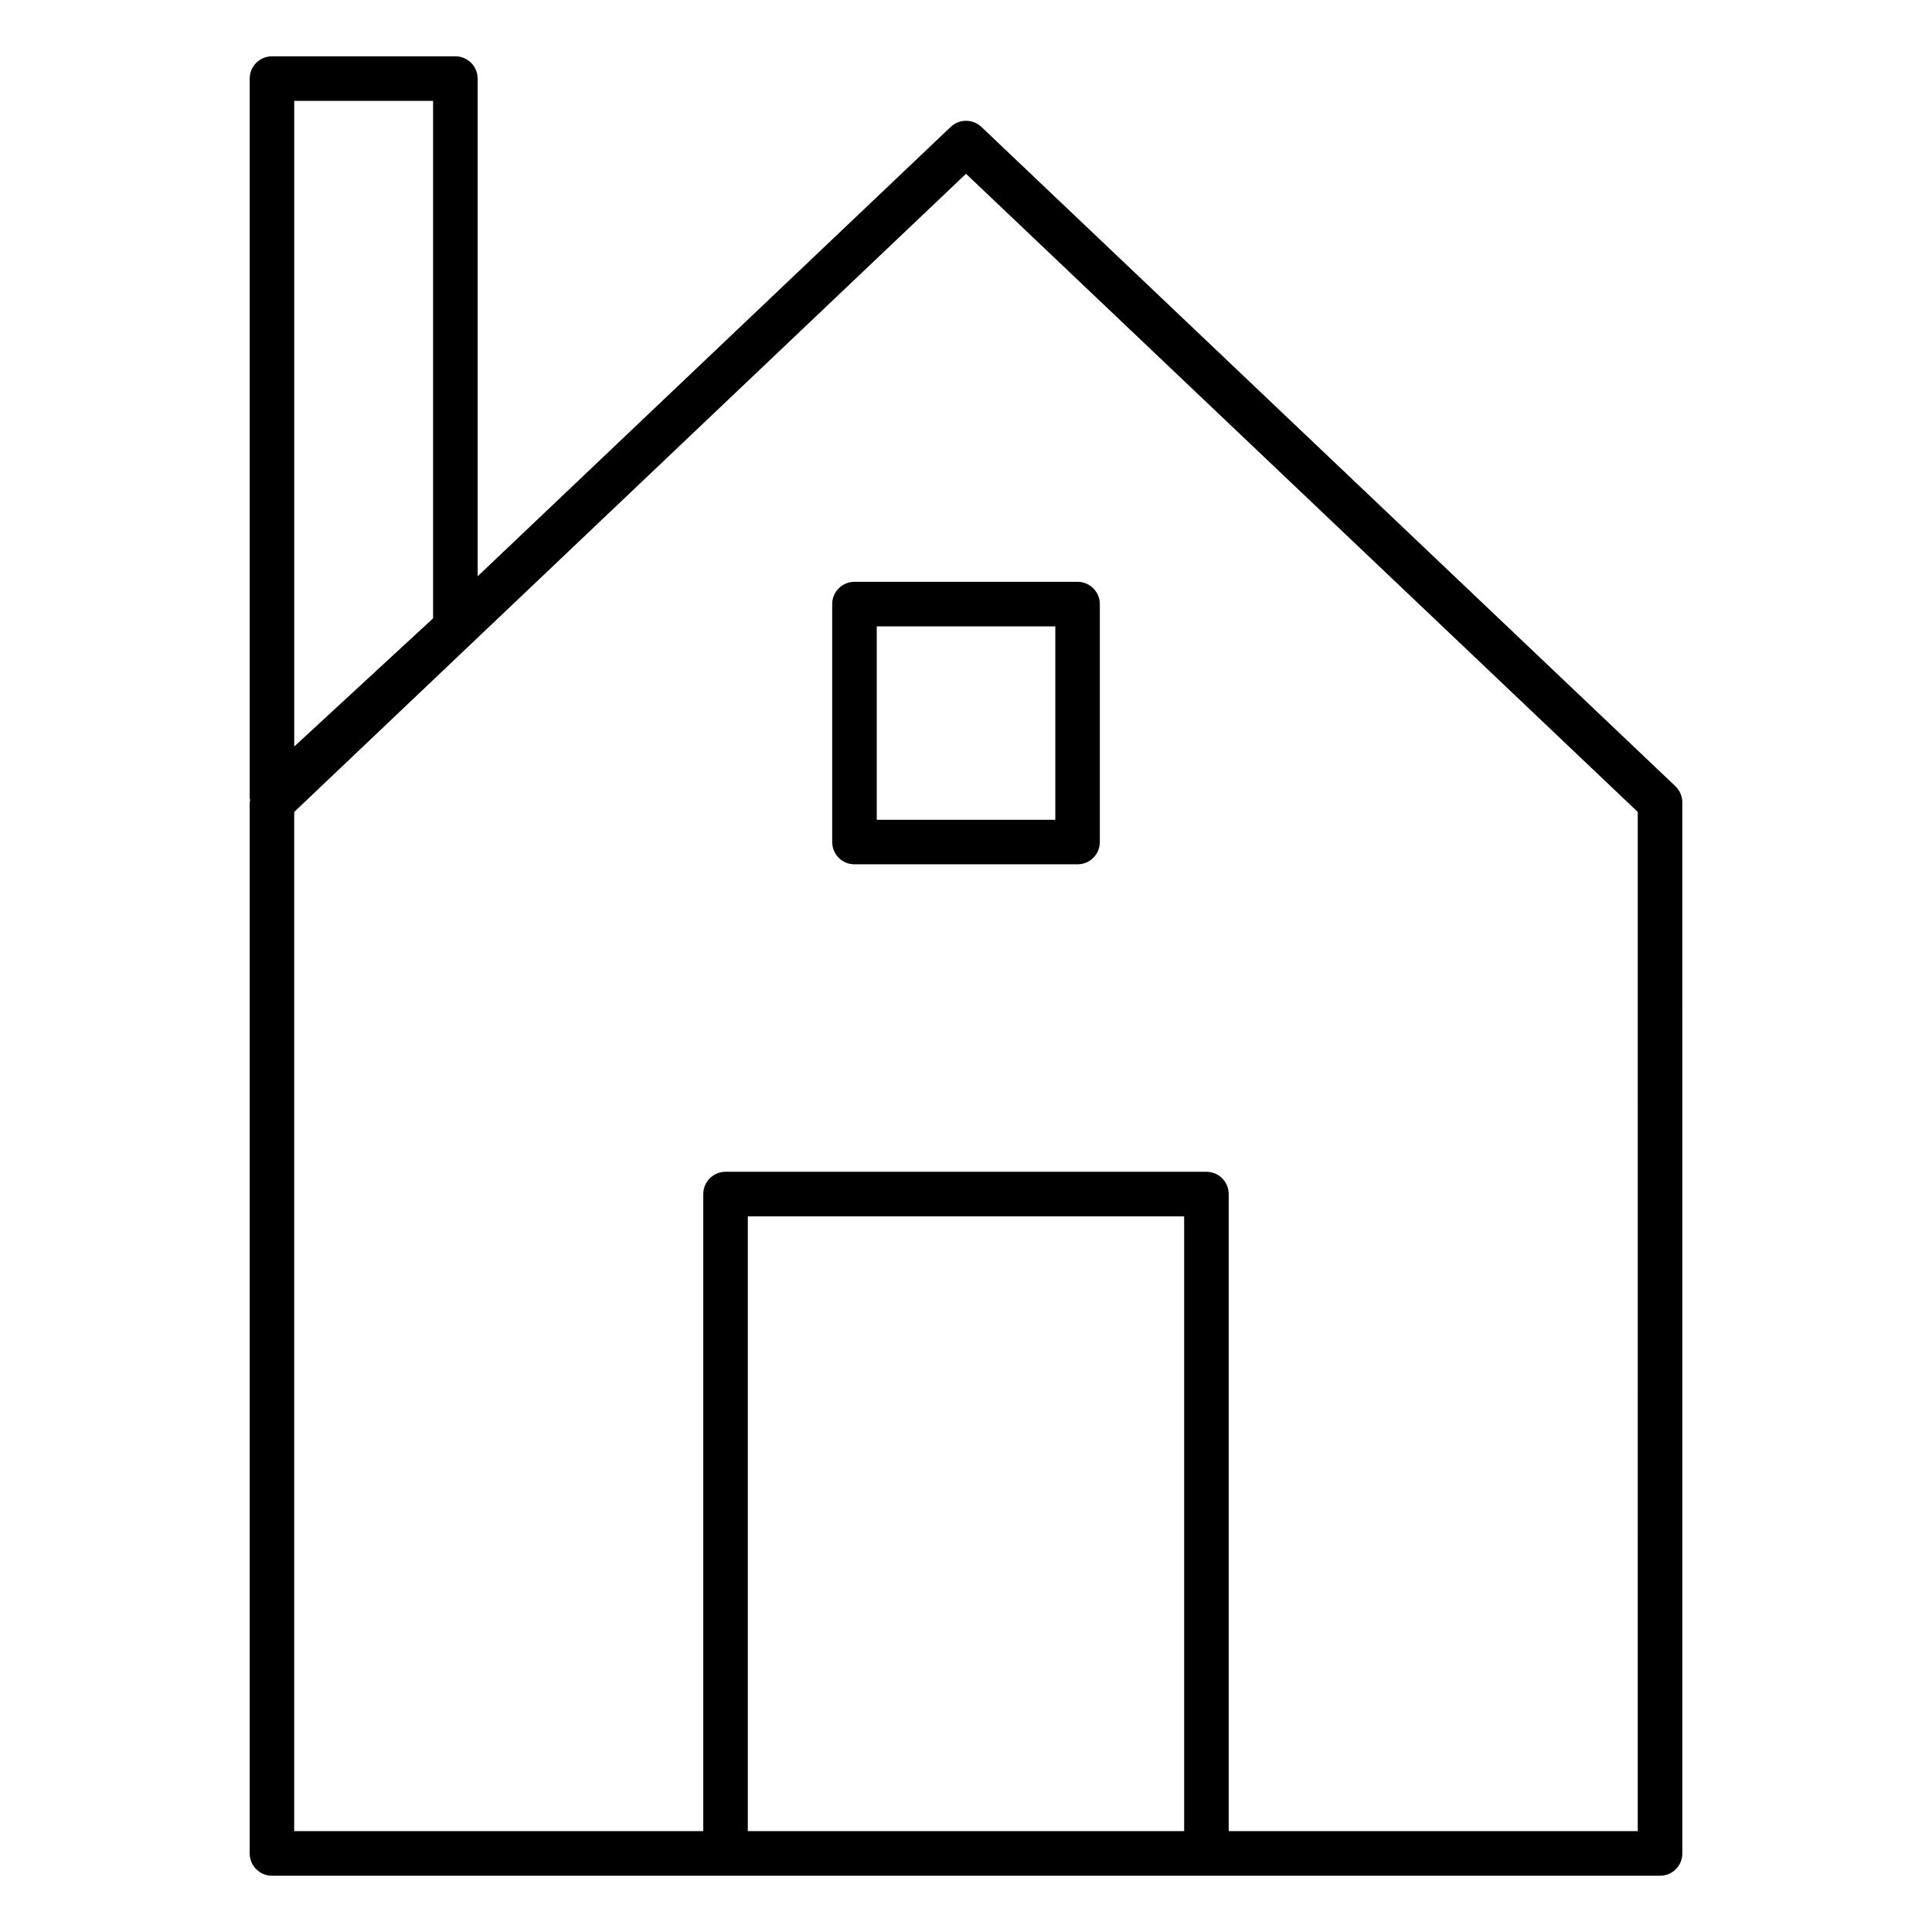 <?xml version="1.0" encoding="UTF-8"?>
<!-- Uploaded to: SVG Repo, www.svgrepo.com, Generator: SVG Repo Mixer Tools -->
<svg fill="#000000" width="800px" height="800px" version="1.1" viewBox="144 144 512 512" xmlns="http://www.w3.org/2000/svg">
 <g>
  <path d="m588 352.36-183.92-174.73c-2.273-2.156-5.848-2.156-8.133 0l-125.36 119.09v-131.89c0-3.258-2.644-5.902-5.902-5.902h-48.609c-3.258 0-5.902 2.644-5.902 5.902v190.5c0 0.27 0.078 0.504 0.109 0.762-0.016 0.188-0.109 0.355-0.109 0.551v278.54c0 3.258 2.644 5.902 5.902 5.902h367.86c3.258 0 5.902-2.644 5.902-5.902l-0.004-278.53c0-1.613-0.66-3.164-1.832-4.285zm-366.03-181.63h36.801v137.14l-36.801 33.969zm120.21 458.54v-162.93h115.63v162.93zm235.84 0h-108.4v-168.83c0-3.258-2.644-5.902-5.902-5.902l-127.44-0.004c-3.258 0-5.902 2.644-5.902 5.902v168.83h-108.41v-270.09l178.04-169.12 178.02 169.12z"/>
  <path d="m364.54 304.09v63.062c0 3.258 2.644 5.902 5.902 5.902h59.125c3.258 0 5.902-2.644 5.902-5.902v-63.062c0-3.258-2.644-5.902-5.902-5.902h-59.125c-3.258 0-5.902 2.644-5.902 5.902zm11.809 5.902h47.32v51.254h-47.32z"/>
 </g>
</svg>